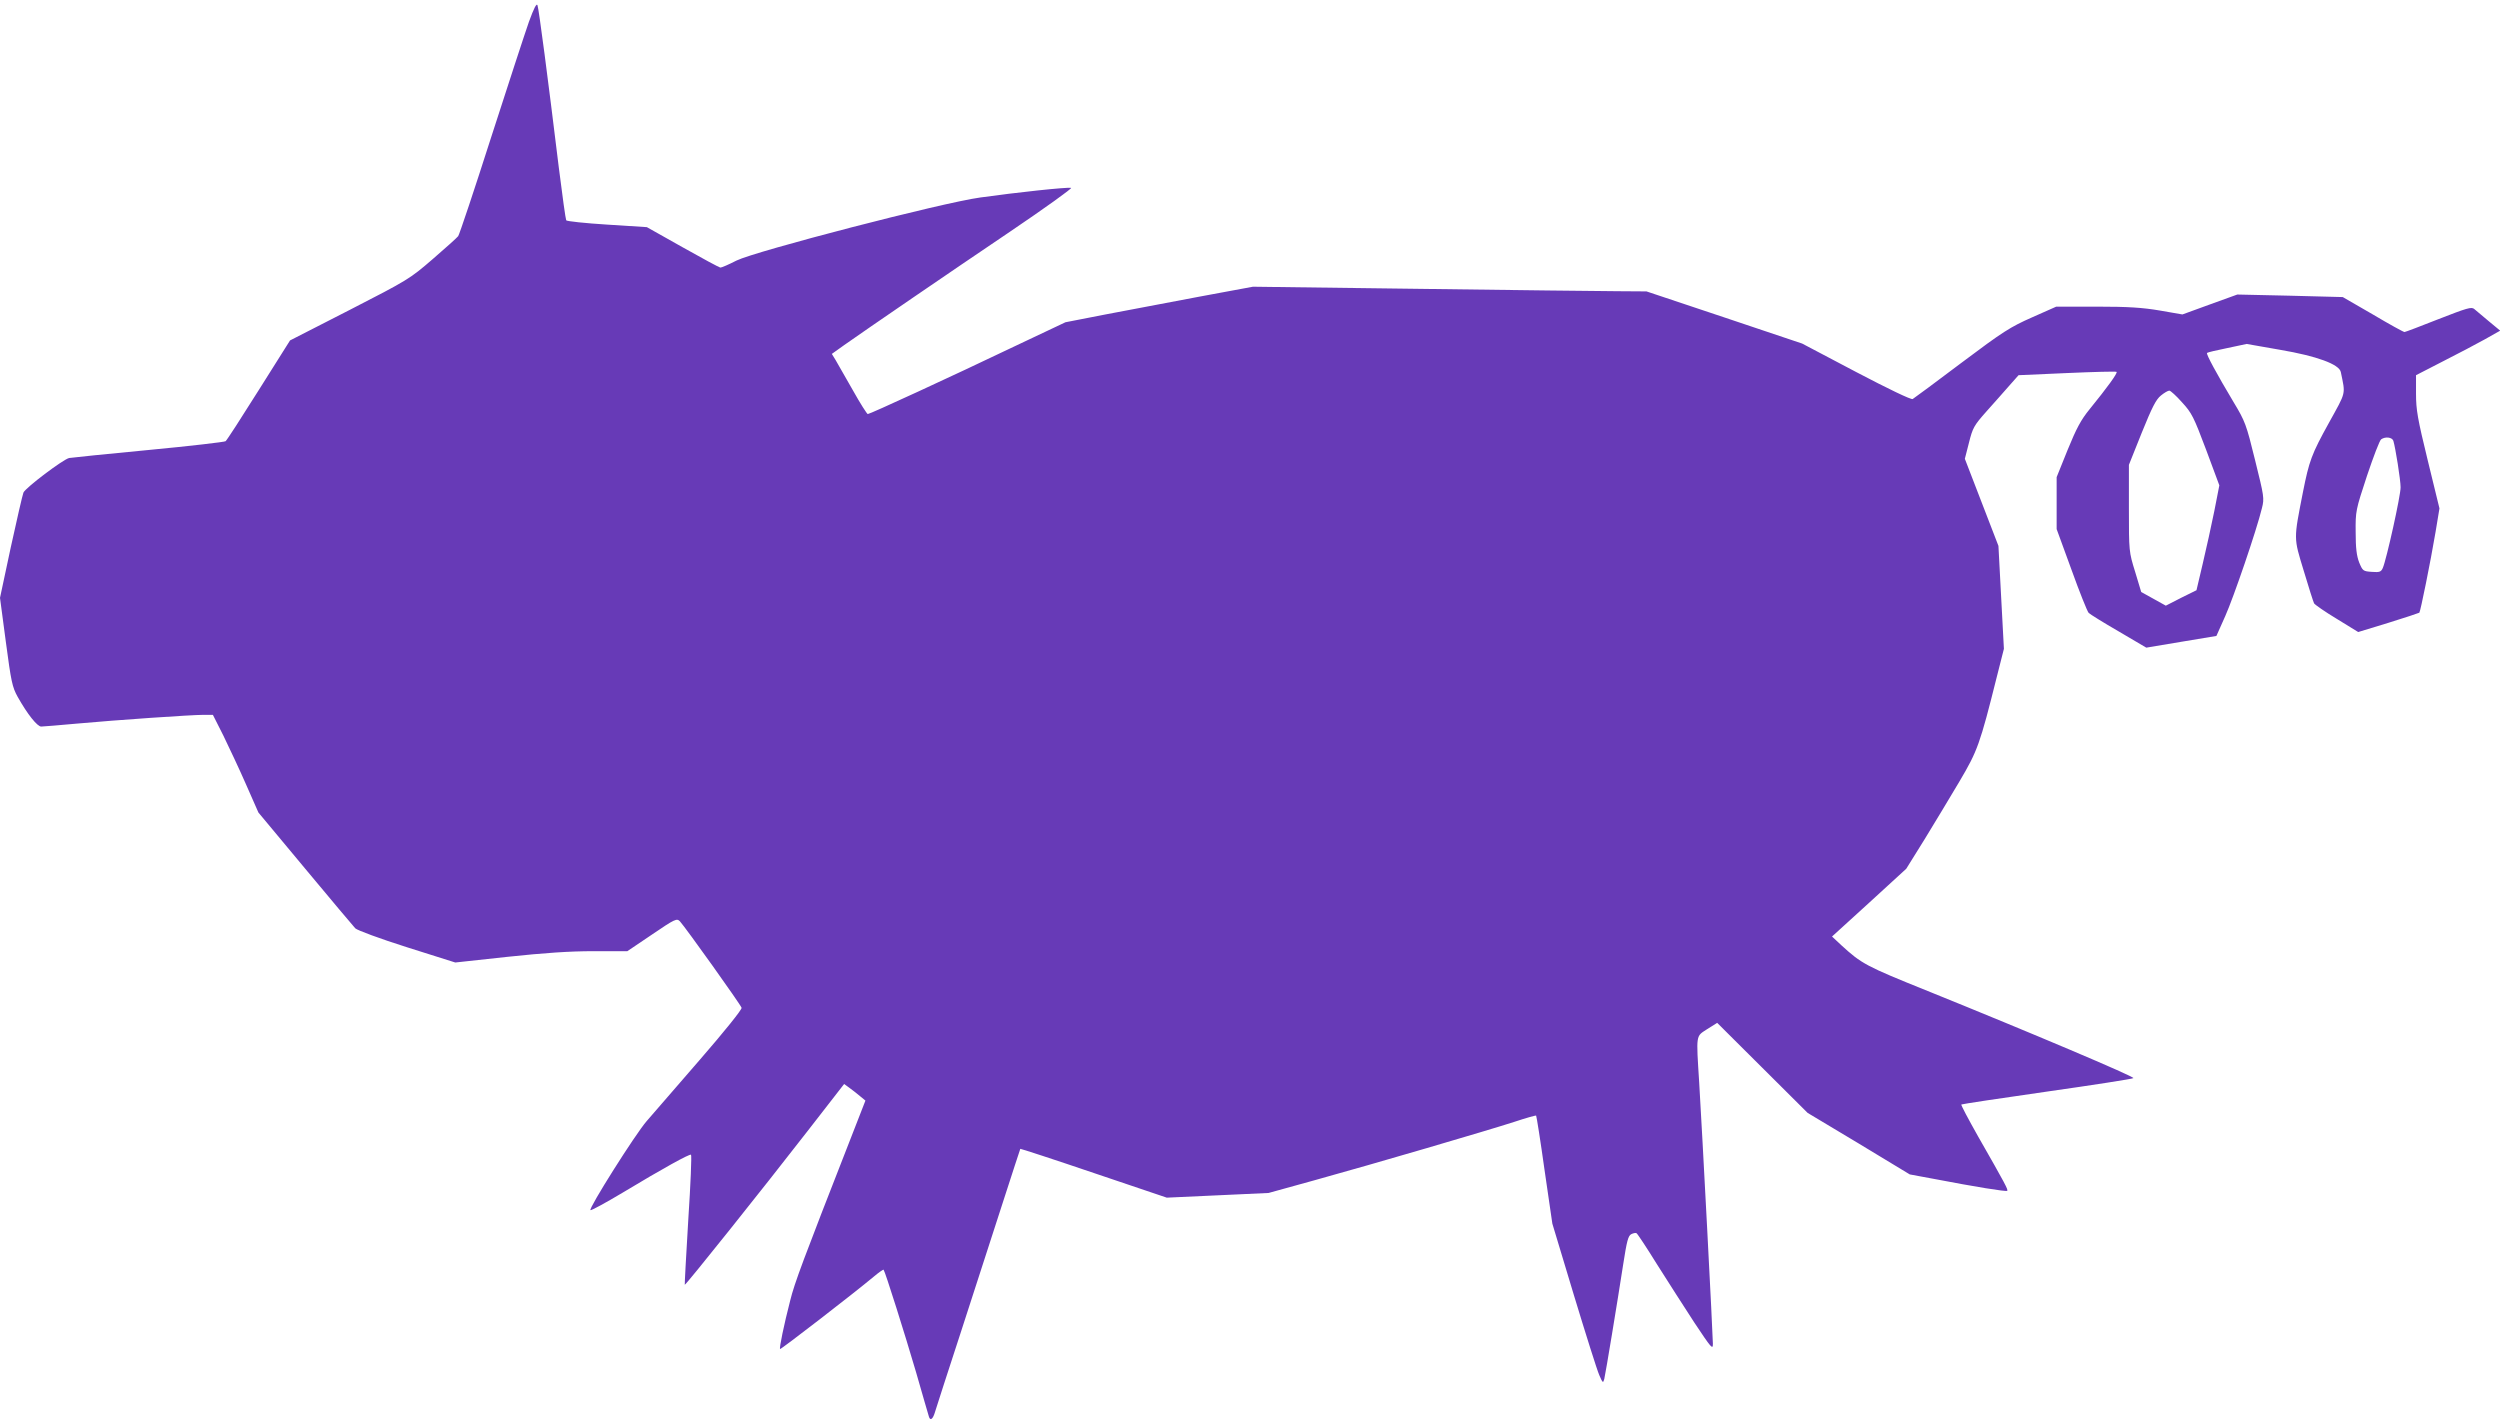 <?xml version="1.0" standalone="no"?>
<!DOCTYPE svg PUBLIC "-//W3C//DTD SVG 20010904//EN"
 "http://www.w3.org/TR/2001/REC-SVG-20010904/DTD/svg10.dtd">
<svg version="1.0" xmlns="http://www.w3.org/2000/svg"
 width="1280pt" height="728pt" viewBox="0 0 1280 728"
 preserveAspectRatio="xMidYMid meet">
<g transform="translate(0,728) scale(0.1,-0.1)"
fill="#673ab7" stroke="none">
<path d="M2708 7168 c-20 -57 -107 -323 -194 -593 -86 -269 -162 -496 -168
-504 -6 -8 -65 -61 -131 -118 -117 -101 -127 -107 -425 -260 l-305 -156 -160
-254 c-88 -140 -164 -258 -170 -262 -5 -4 -183 -25 -395 -45 -212 -20 -394
-39 -406 -41 -31 -7 -223 -152 -234 -177 -5 -13 -34 -139 -65 -281 l-55 -258
30 -226 c27 -204 33 -231 60 -280 51 -91 101 -153 121 -153 10 0 92 7 181 15
209 19 587 45 650 45 l48 0 54 -107 c29 -60 82 -172 116 -250 l63 -143 239
-287 c132 -159 248 -296 257 -306 10 -10 126 -53 265 -97 l247 -78 267 29
c188 20 318 29 441 29 l173 0 126 85 c119 81 127 84 143 68 30 -33 312 -428
316 -443 2 -9 -88 -121 -213 -265 -119 -137 -242 -279 -273 -315 -59 -68 -298
-447 -288 -456 3 -3 77 37 164 89 211 127 342 199 351 195 4 -2 -2 -151 -14
-333 -11 -181 -19 -331 -18 -333 3 -5 400 492 628 786 l188 242 26 -19 c15
-11 40 -30 55 -43 l28 -23 -76 -195 c-246 -629 -287 -739 -309 -828 -32 -124
-57 -245 -52 -249 3 -4 376 284 479 370 26 22 49 38 51 36 8 -9 110 -333 166
-524 33 -116 63 -218 66 -228 7 -24 21 -13 32 26 5 18 66 205 135 417 69 212
164 507 212 655 48 149 88 271 89 273 2 1 171 -54 377 -124 l373 -126 261 12
260 12 235 65 c311 86 887 255 1023 299 60 20 110 34 112 32 2 -2 22 -127 43
-278 l40 -275 110 -365 c61 -201 119 -385 130 -410 18 -42 20 -43 26 -20 7 30
66 387 97 588 18 116 25 145 41 153 10 5 22 8 27 5 5 -3 52 -74 104 -158 53
-84 139 -218 191 -298 89 -134 96 -142 96 -110 0 40 -55 1091 -70 1335 -16
255 -18 237 41 276 l51 32 231 -230 232 -231 262 -157 261 -158 124 -23 c213
-41 369 -66 375 -61 5 6 -7 30 -150 280 -49 87 -88 160 -85 162 2 2 199 32
438 66 239 34 439 65 443 69 8 7 -526 233 -1053 446 -318 128 -338 139 -443
235 l-47 44 190 173 190 174 94 151 c51 84 132 217 179 297 92 156 104 188
191 536 l36 142 -14 263 -14 264 -86 223 -86 223 21 82 c19 76 25 88 91 162
39 44 92 103 117 132 l46 52 249 11 c136 6 250 9 253 6 6 -6 -47 -79 -138
-191 -45 -55 -68 -99 -113 -209 l-56 -139 0 -133 0 -133 76 -208 c41 -114 81
-214 88 -221 7 -7 76 -50 154 -95 l141 -83 179 30 180 30 45 101 c43 96 161
441 188 553 13 51 11 60 -35 246 -45 184 -51 199 -110 297 -86 144 -142 247
-136 252 3 3 49 14 104 25 l99 21 171 -30 c188 -32 303 -74 311 -114 24 -118
29 -97 -61 -260 -89 -161 -101 -194 -133 -355 -48 -245 -48 -231 4 -402 25
-84 49 -159 53 -167 4 -7 57 -44 117 -80 l109 -67 154 47 c84 26 156 50 159
52 6 7 57 259 83 413 l20 121 -60 246 c-52 213 -60 259 -60 341 l0 95 138 71
c75 38 172 89 215 113 l78 44 -58 48 c-32 27 -66 55 -75 63 -14 12 -37 5 -183
-52 -91 -36 -170 -66 -174 -66 -5 0 -78 40 -162 90 l-154 89 -270 7 -270 6
-141 -51 -140 -51 -115 20 c-88 15 -161 20 -323 20 l-208 0 -124 -55 c-111
-49 -149 -73 -362 -233 -130 -98 -242 -181 -249 -185 -7 -5 -129 54 -289 138
l-277 146 -399 134 -398 133 -148 1 c-81 0 -534 6 -1007 12 l-860 11 -275 -51
c-151 -29 -367 -70 -480 -91 l-205 -40 -260 -123 c-326 -156 -741 -347 -752
-347 -4 0 -39 55 -77 123 -38 67 -78 136 -88 154 l-19 31 63 45 c125 88 531
366 851 582 179 121 319 222 311 223 -19 5 -286 -24 -464 -49 -198 -27 -1152
-275 -1249 -323 -39 -20 -76 -36 -82 -36 -6 0 -93 47 -194 104 l-183 103 -203
13 c-112 7 -207 17 -210 22 -3 5 -20 127 -38 271 -56 459 -102 811 -109 830
-5 12 -18 -14 -44 -85z m8464 -1948 c50 -54 60 -75 123 -242 l68 -183 -26
-133 c-15 -73 -41 -193 -59 -268 l-32 -136 -79 -39 -78 -40 -63 35 -63 35 -31
103 c-32 103 -32 105 -32 326 l0 222 66 165 c53 131 73 170 98 190 17 14 36
25 43 25 6 0 36 -27 65 -60z m1082 -197 c11 -37 37 -200 37 -238 1 -40 -72
-369 -91 -413 -9 -20 -16 -23 -56 -20 -45 3 -47 5 -65 48 -13 34 -18 73 -18
155 -1 108 0 113 58 289 33 98 65 183 73 187 22 15 56 10 62 -8z"/>
</g>
</svg>
